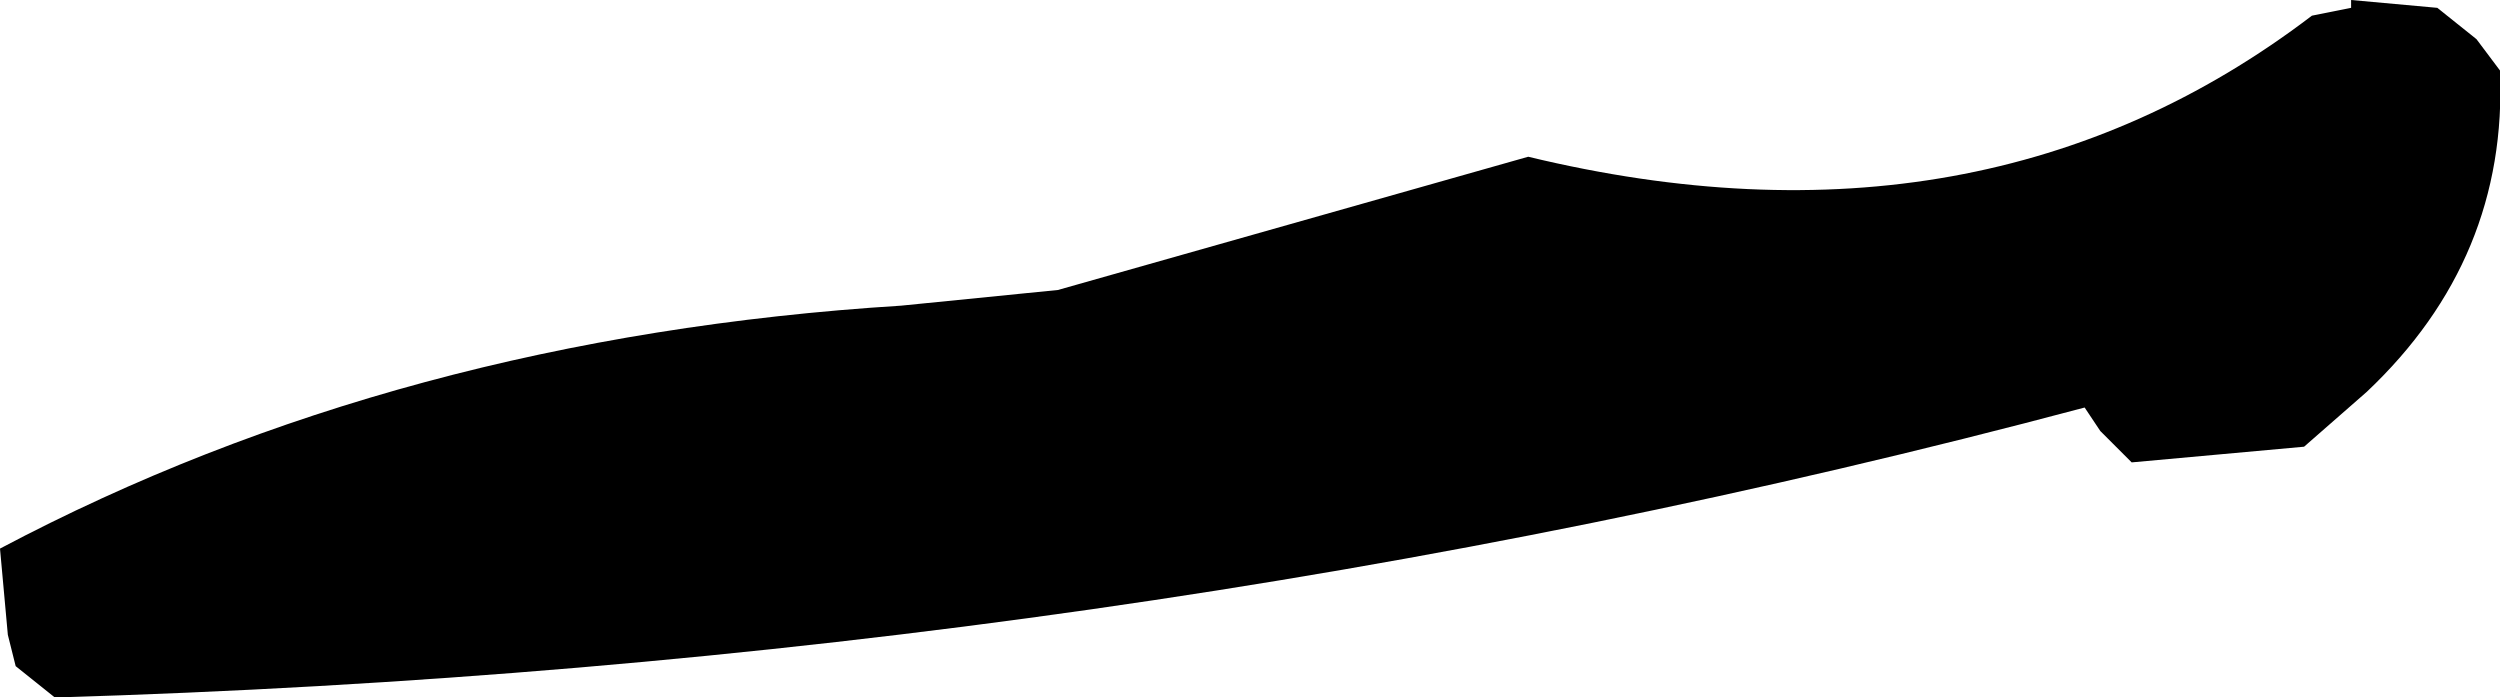 <?xml version="1.0" encoding="UTF-8" standalone="no"?>
<svg xmlns:xlink="http://www.w3.org/1999/xlink" height="4.45px" width="15.95px" xmlns="http://www.w3.org/2000/svg">
  <g transform="matrix(1.0, 0.0, 0.0, 1.0, -86.25, -22.0)">
    <path d="M101.25 22.0 L101.8 22.05 102.05 22.25 102.2 22.45 Q102.25 23.65 101.35 24.5 L100.95 24.85 99.85 24.95 99.65 24.75 99.55 24.6 Q93.35 26.25 86.6 26.45 L86.35 26.25 86.3 26.05 86.25 25.5 Q88.8 24.15 92.0 23.95 L93.0 23.85 96.0 23.0 Q98.9 23.7 101.0 22.1 L101.25 22.05 101.25 22.0" fill="#000000" fill-rule="evenodd" stroke="none"/>
  </g>
</svg>
